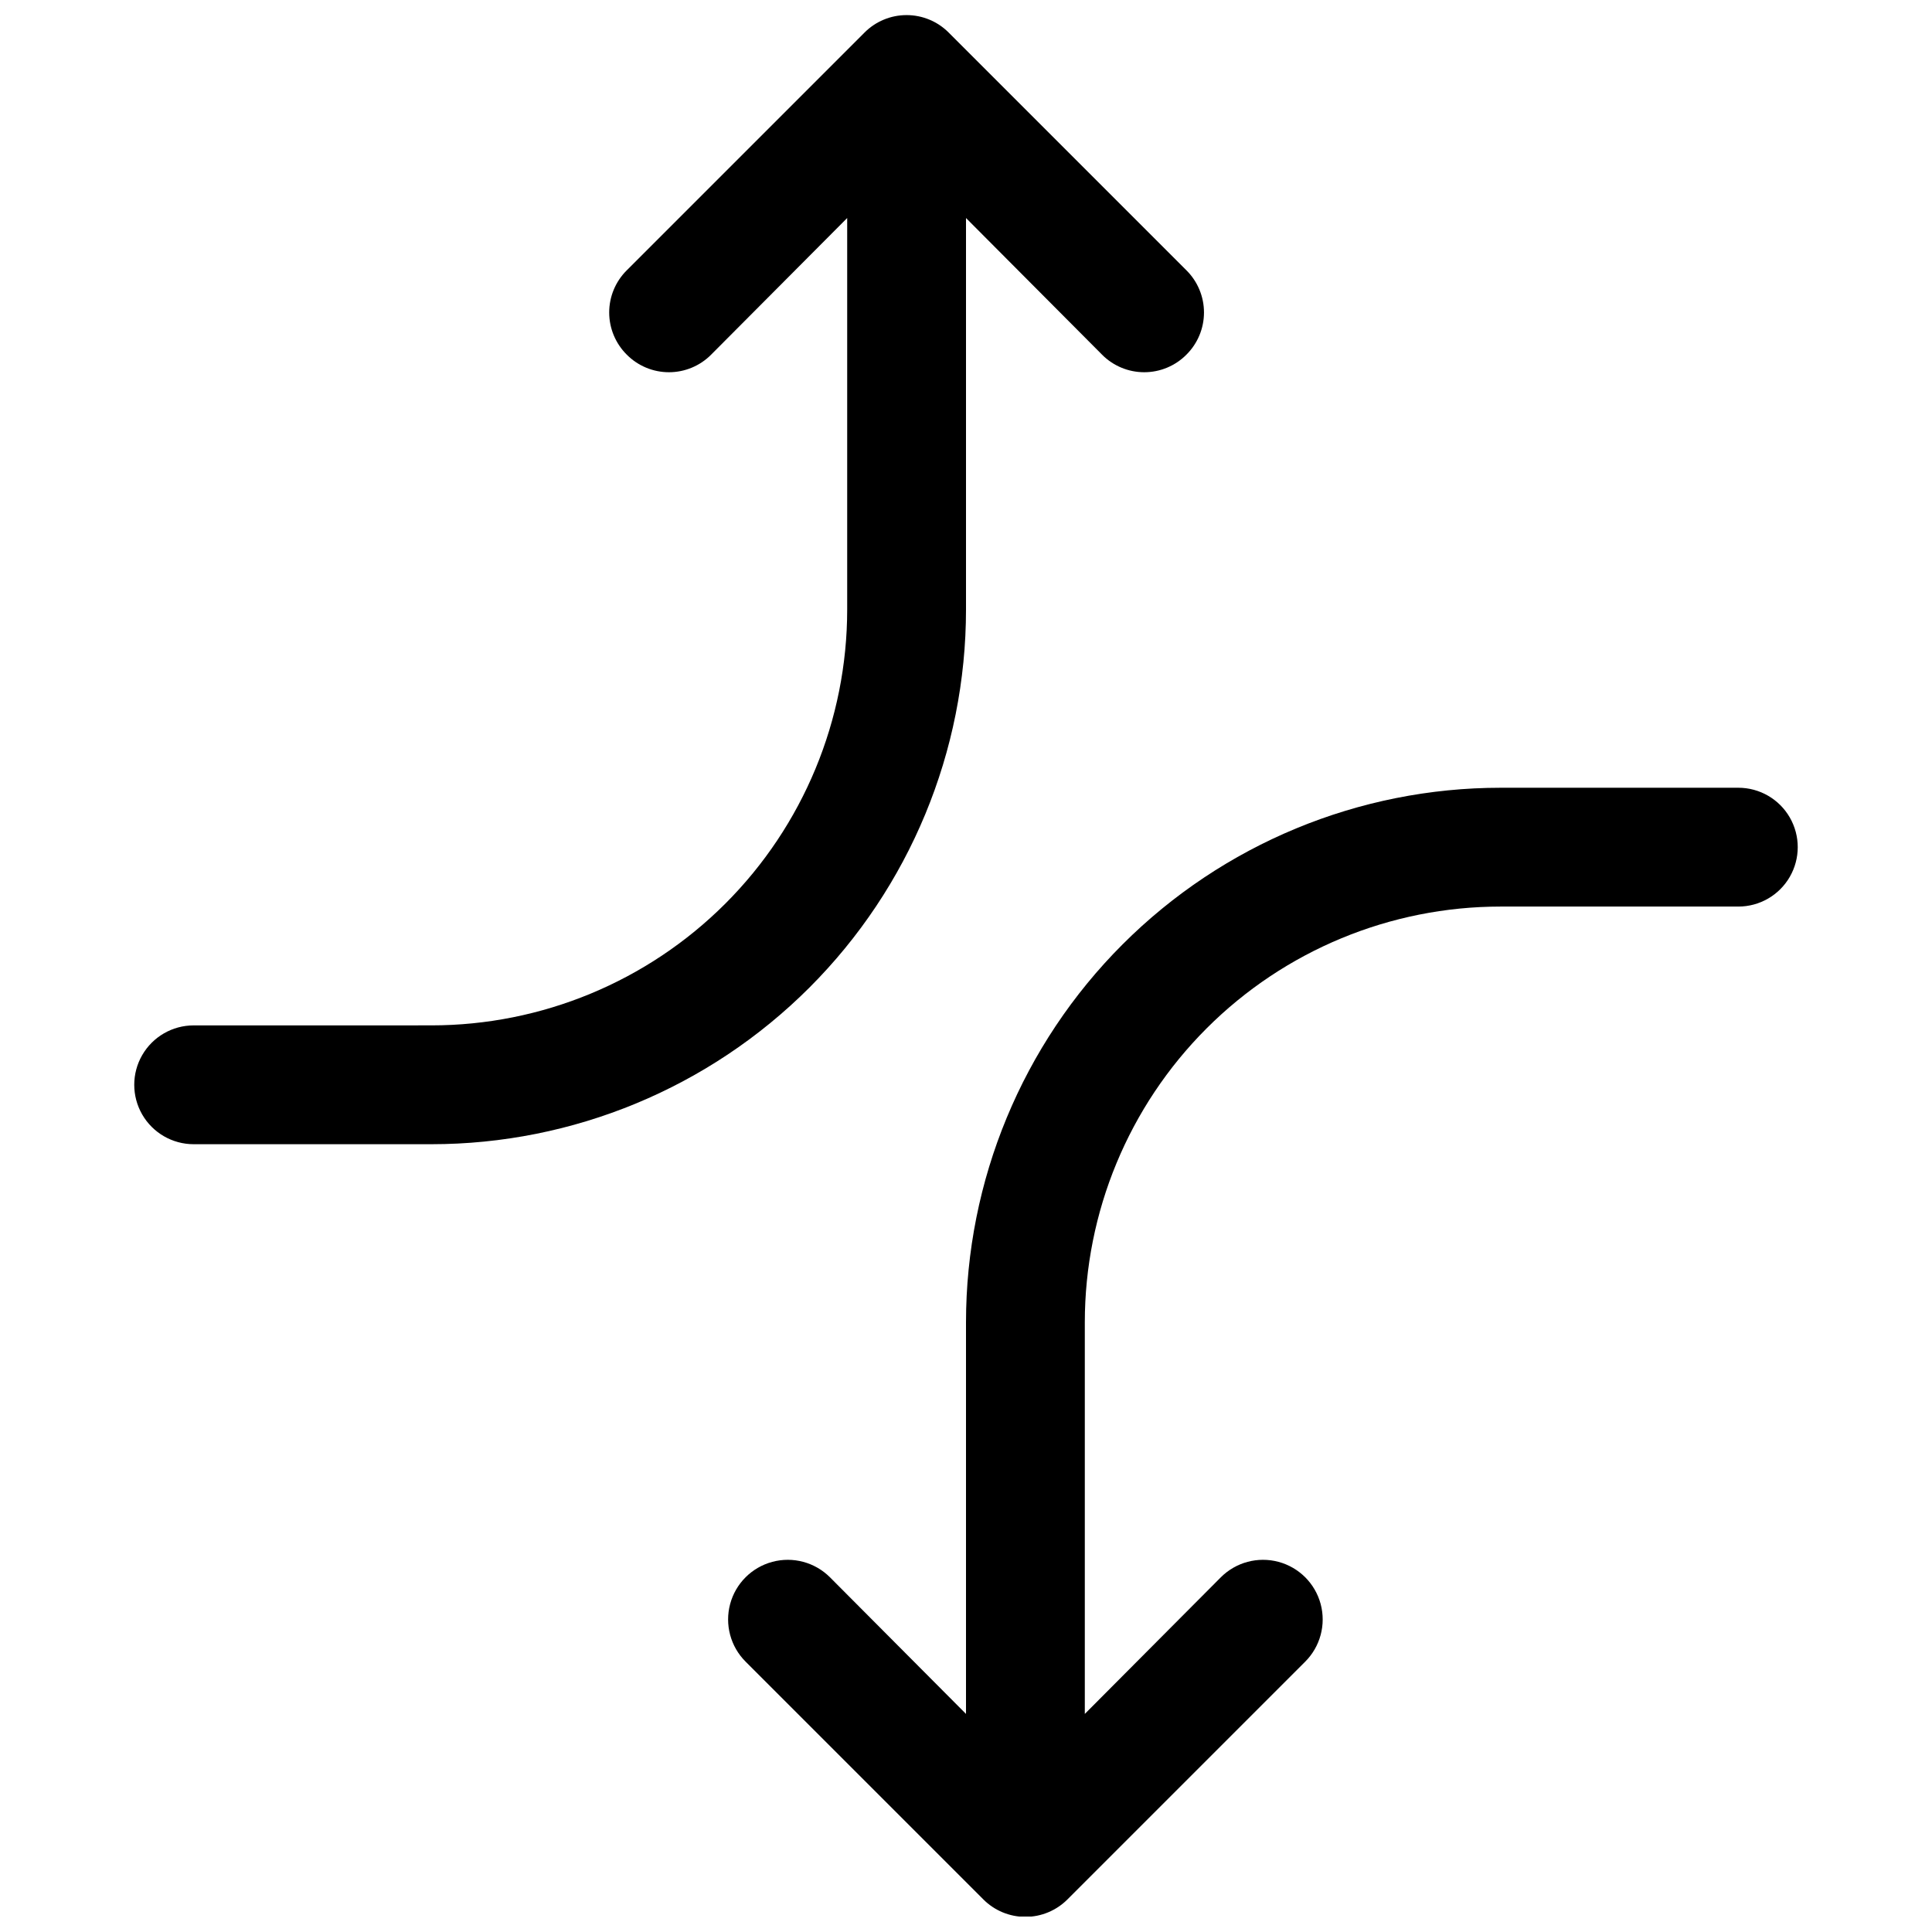 <?xml version="1.0" encoding="UTF-8"?>
<!-- Uploaded to: ICON Repo, www.iconrepo.com, Generator: ICON Repo Mixer Tools -->
<svg width="800px" height="800px" version="1.1" viewBox="144 144 512 512" xmlns="http://www.w3.org/2000/svg">
 <defs>
  <clipPath id="b">
   <path d="m179 148.09h285v299.91h-285z"/>
  </clipPath>
  <clipPath id="a">
   <path d="m336 352h285v299.9h-285z"/>
  </clipPath>
 </defs>
 <g>
  <g clip-path="url(#b)">
   <path d="m195.32 415.74c-5.625 0-10.82 3-13.633 7.871-2.812 4.871-2.812 10.875 0 15.746s8.008 7.871 13.633 7.871h62.977c37.582 0 73.621-14.93 100.2-41.5 26.574-26.574 41.504-62.617 41.504-100.2v-103.75l36.055 36.211h-0.004c2.957 2.981 6.981 4.656 11.18 4.656s8.223-1.676 11.18-4.656c2.981-2.957 4.656-6.981 4.656-11.18 0-4.195-1.676-8.219-4.656-11.176l-62.977-62.977c-2.957-2.981-6.981-4.656-11.18-4.656-4.199 0-8.223 1.676-11.176 4.656l-62.977 62.977c-2.981 2.957-4.66 6.981-4.66 11.176 0 4.199 1.68 8.223 4.66 11.18 2.953 2.981 6.981 4.656 11.176 4.656 4.199 0 8.223-1.676 11.18-4.656l36.055-36.211v103.75c0 29.227-11.613 57.262-32.281 77.93-20.668 20.668-48.699 32.277-77.93 32.277z"/>
  </g>
  <g clip-path="url(#a)">
   <path d="m541.7 384.25h62.977c5.625 0 10.82-3 13.633-7.871 2.812-4.871 2.812-10.875 0-15.746-2.812-4.871-8.008-7.871-13.633-7.871h-62.977c-37.582 0-73.621 14.93-100.2 41.504-26.574 26.57-41.5 62.613-41.5 100.19v103.75l-36.055-36.211c-3.996-3.992-9.816-5.551-15.27-4.09-5.457 1.461-9.719 5.723-11.18 11.176-1.461 5.457 0.098 11.277 4.094 15.27l62.977 62.977h-0.004c2.957 2.981 6.981 4.66 11.18 4.66 4.199 0 8.223-1.68 11.18-4.66l62.977-62.977c3.992-3.992 5.551-9.812 4.09-15.27-1.461-5.453-5.723-9.715-11.18-11.176-5.453-1.461-11.273 0.098-15.27 4.09l-36.051 36.211v-103.75c0-29.227 11.609-57.258 32.277-77.926 20.668-20.668 48.699-32.281 77.93-32.281z"/>
  </g>
 </g>
</svg>